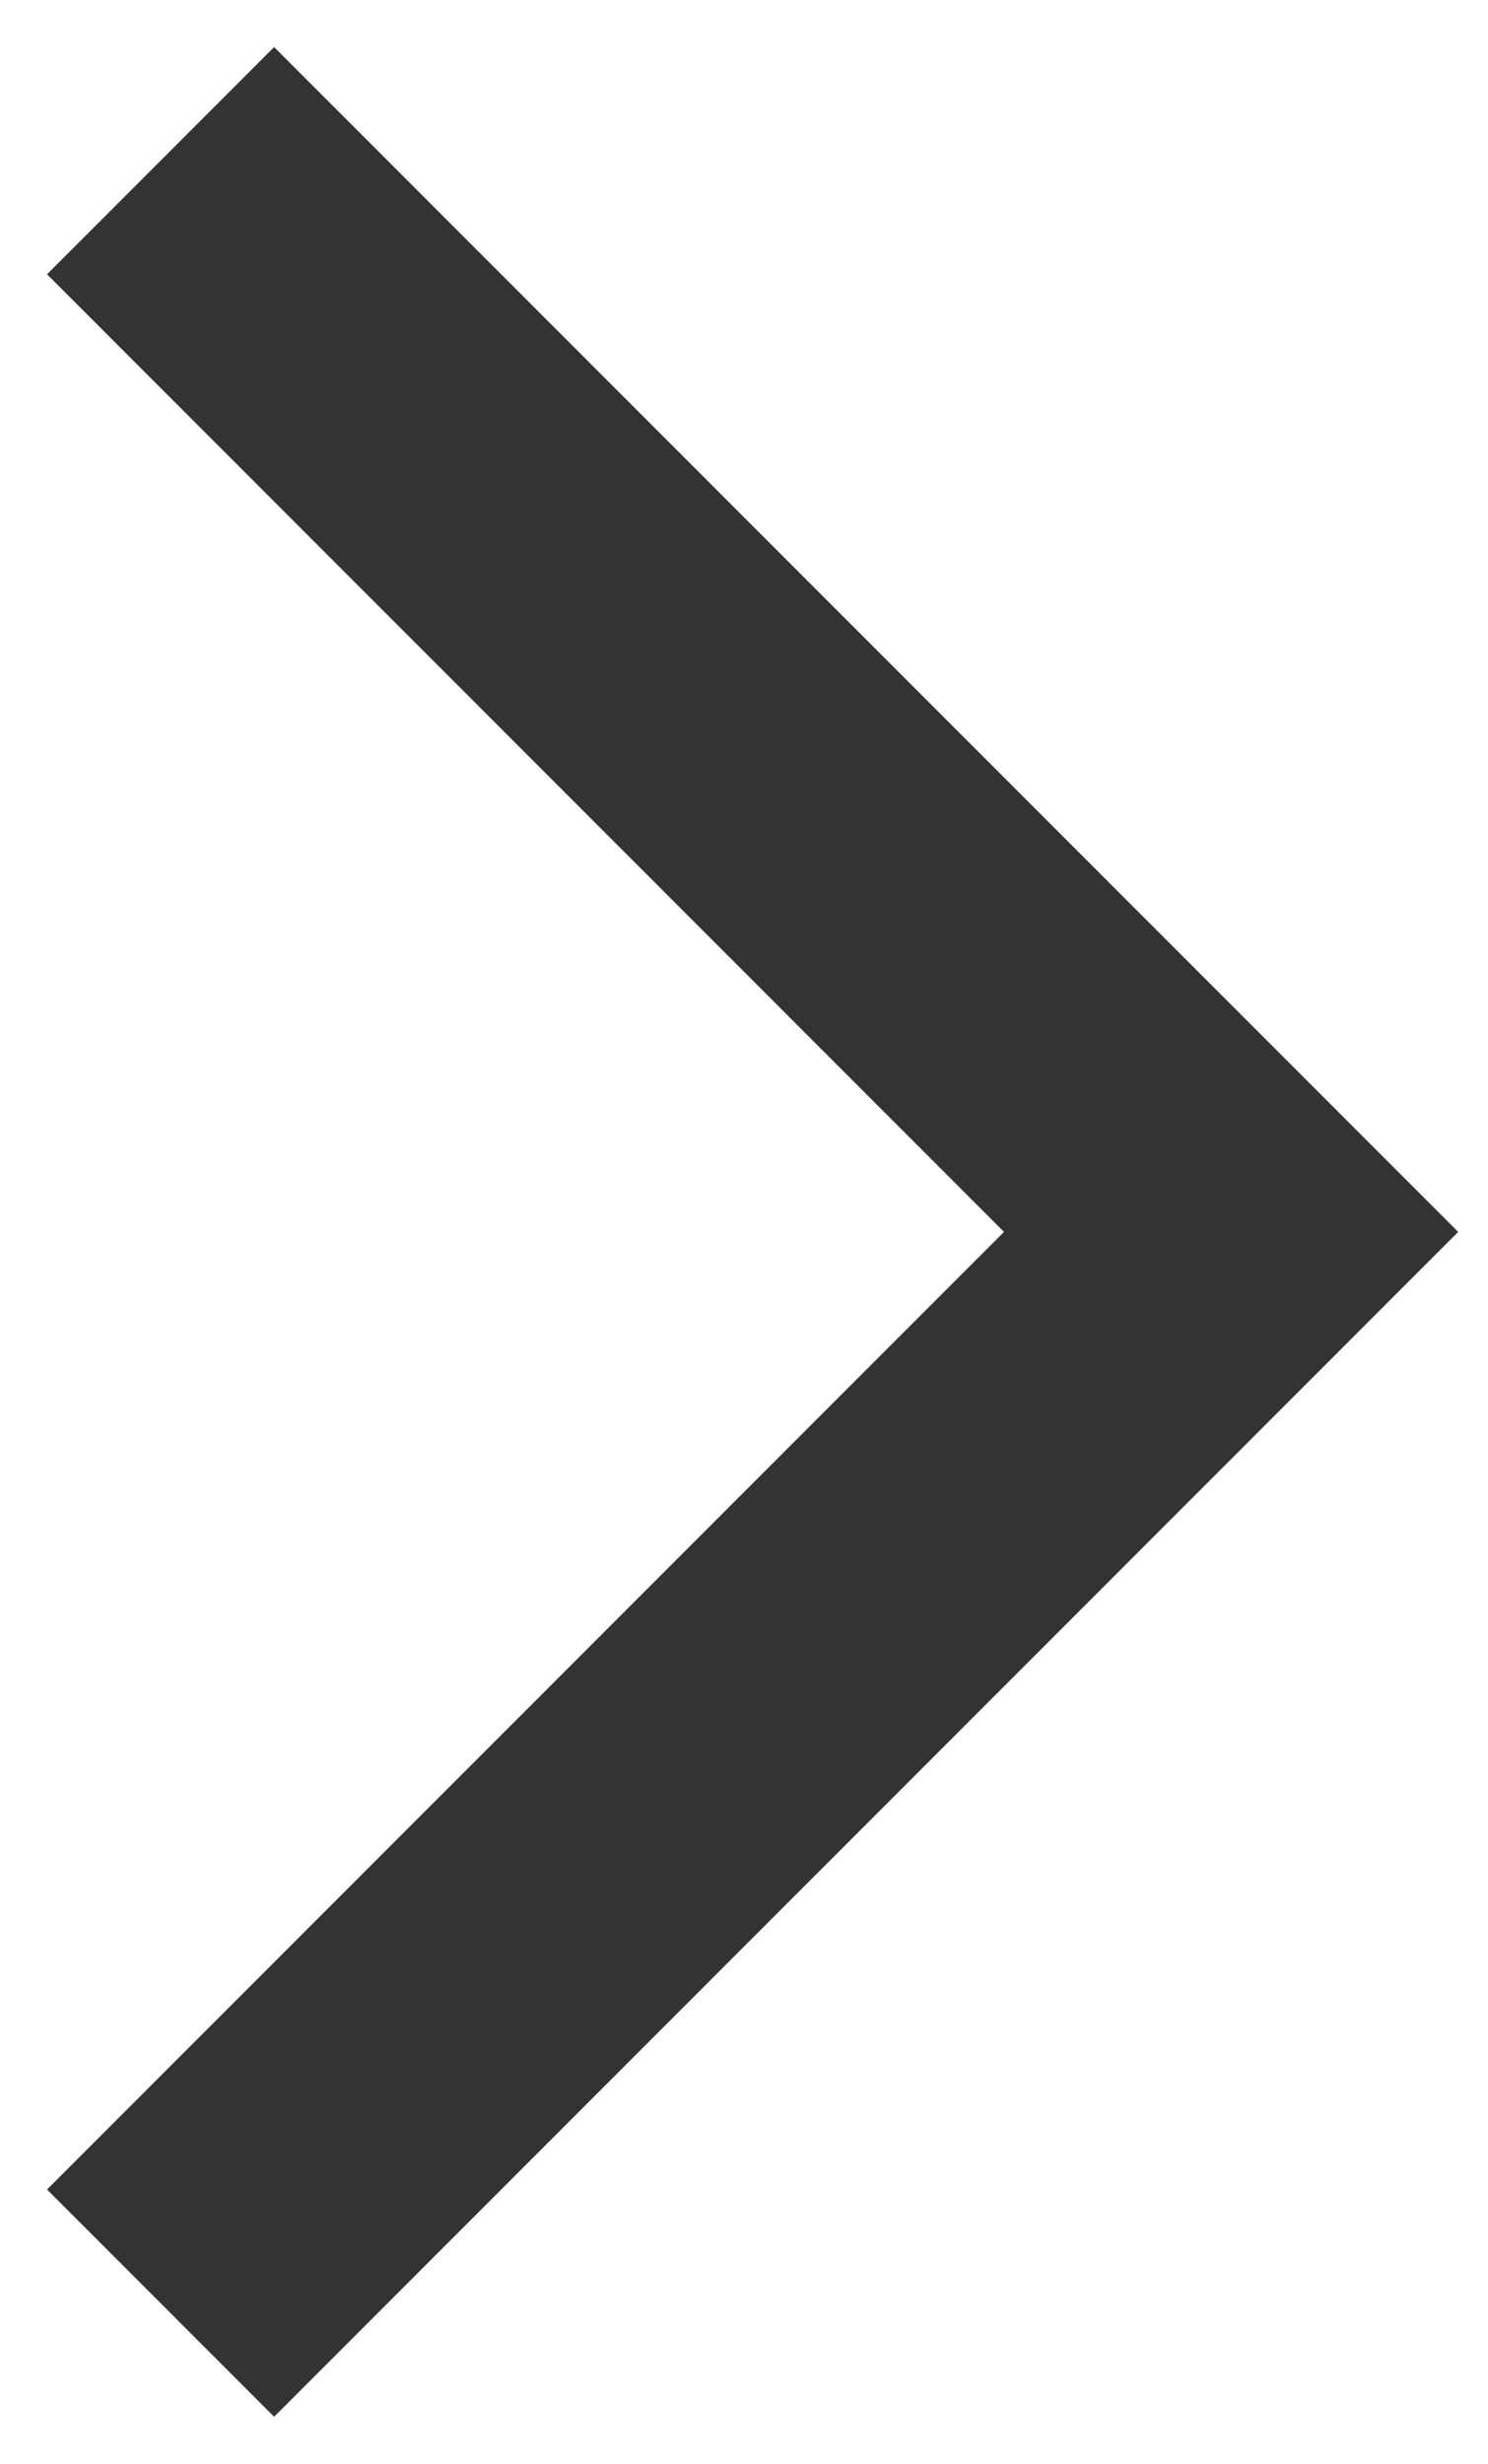 <svg viewBox="0 0 13.9 23" xmlns="http://www.w3.org/2000/svg"
     xmlns:xlink="http://www.w3.org/1999/xlink">
    <desc>Right</desc>
    <polyline fill="none" stroke="#333333" stroke-linejoin="butt" stroke-linecap="butt" stroke-width="3"
              points="1.5,1.5 11.5,11.5 1.5,21.5"></polyline>
</svg>